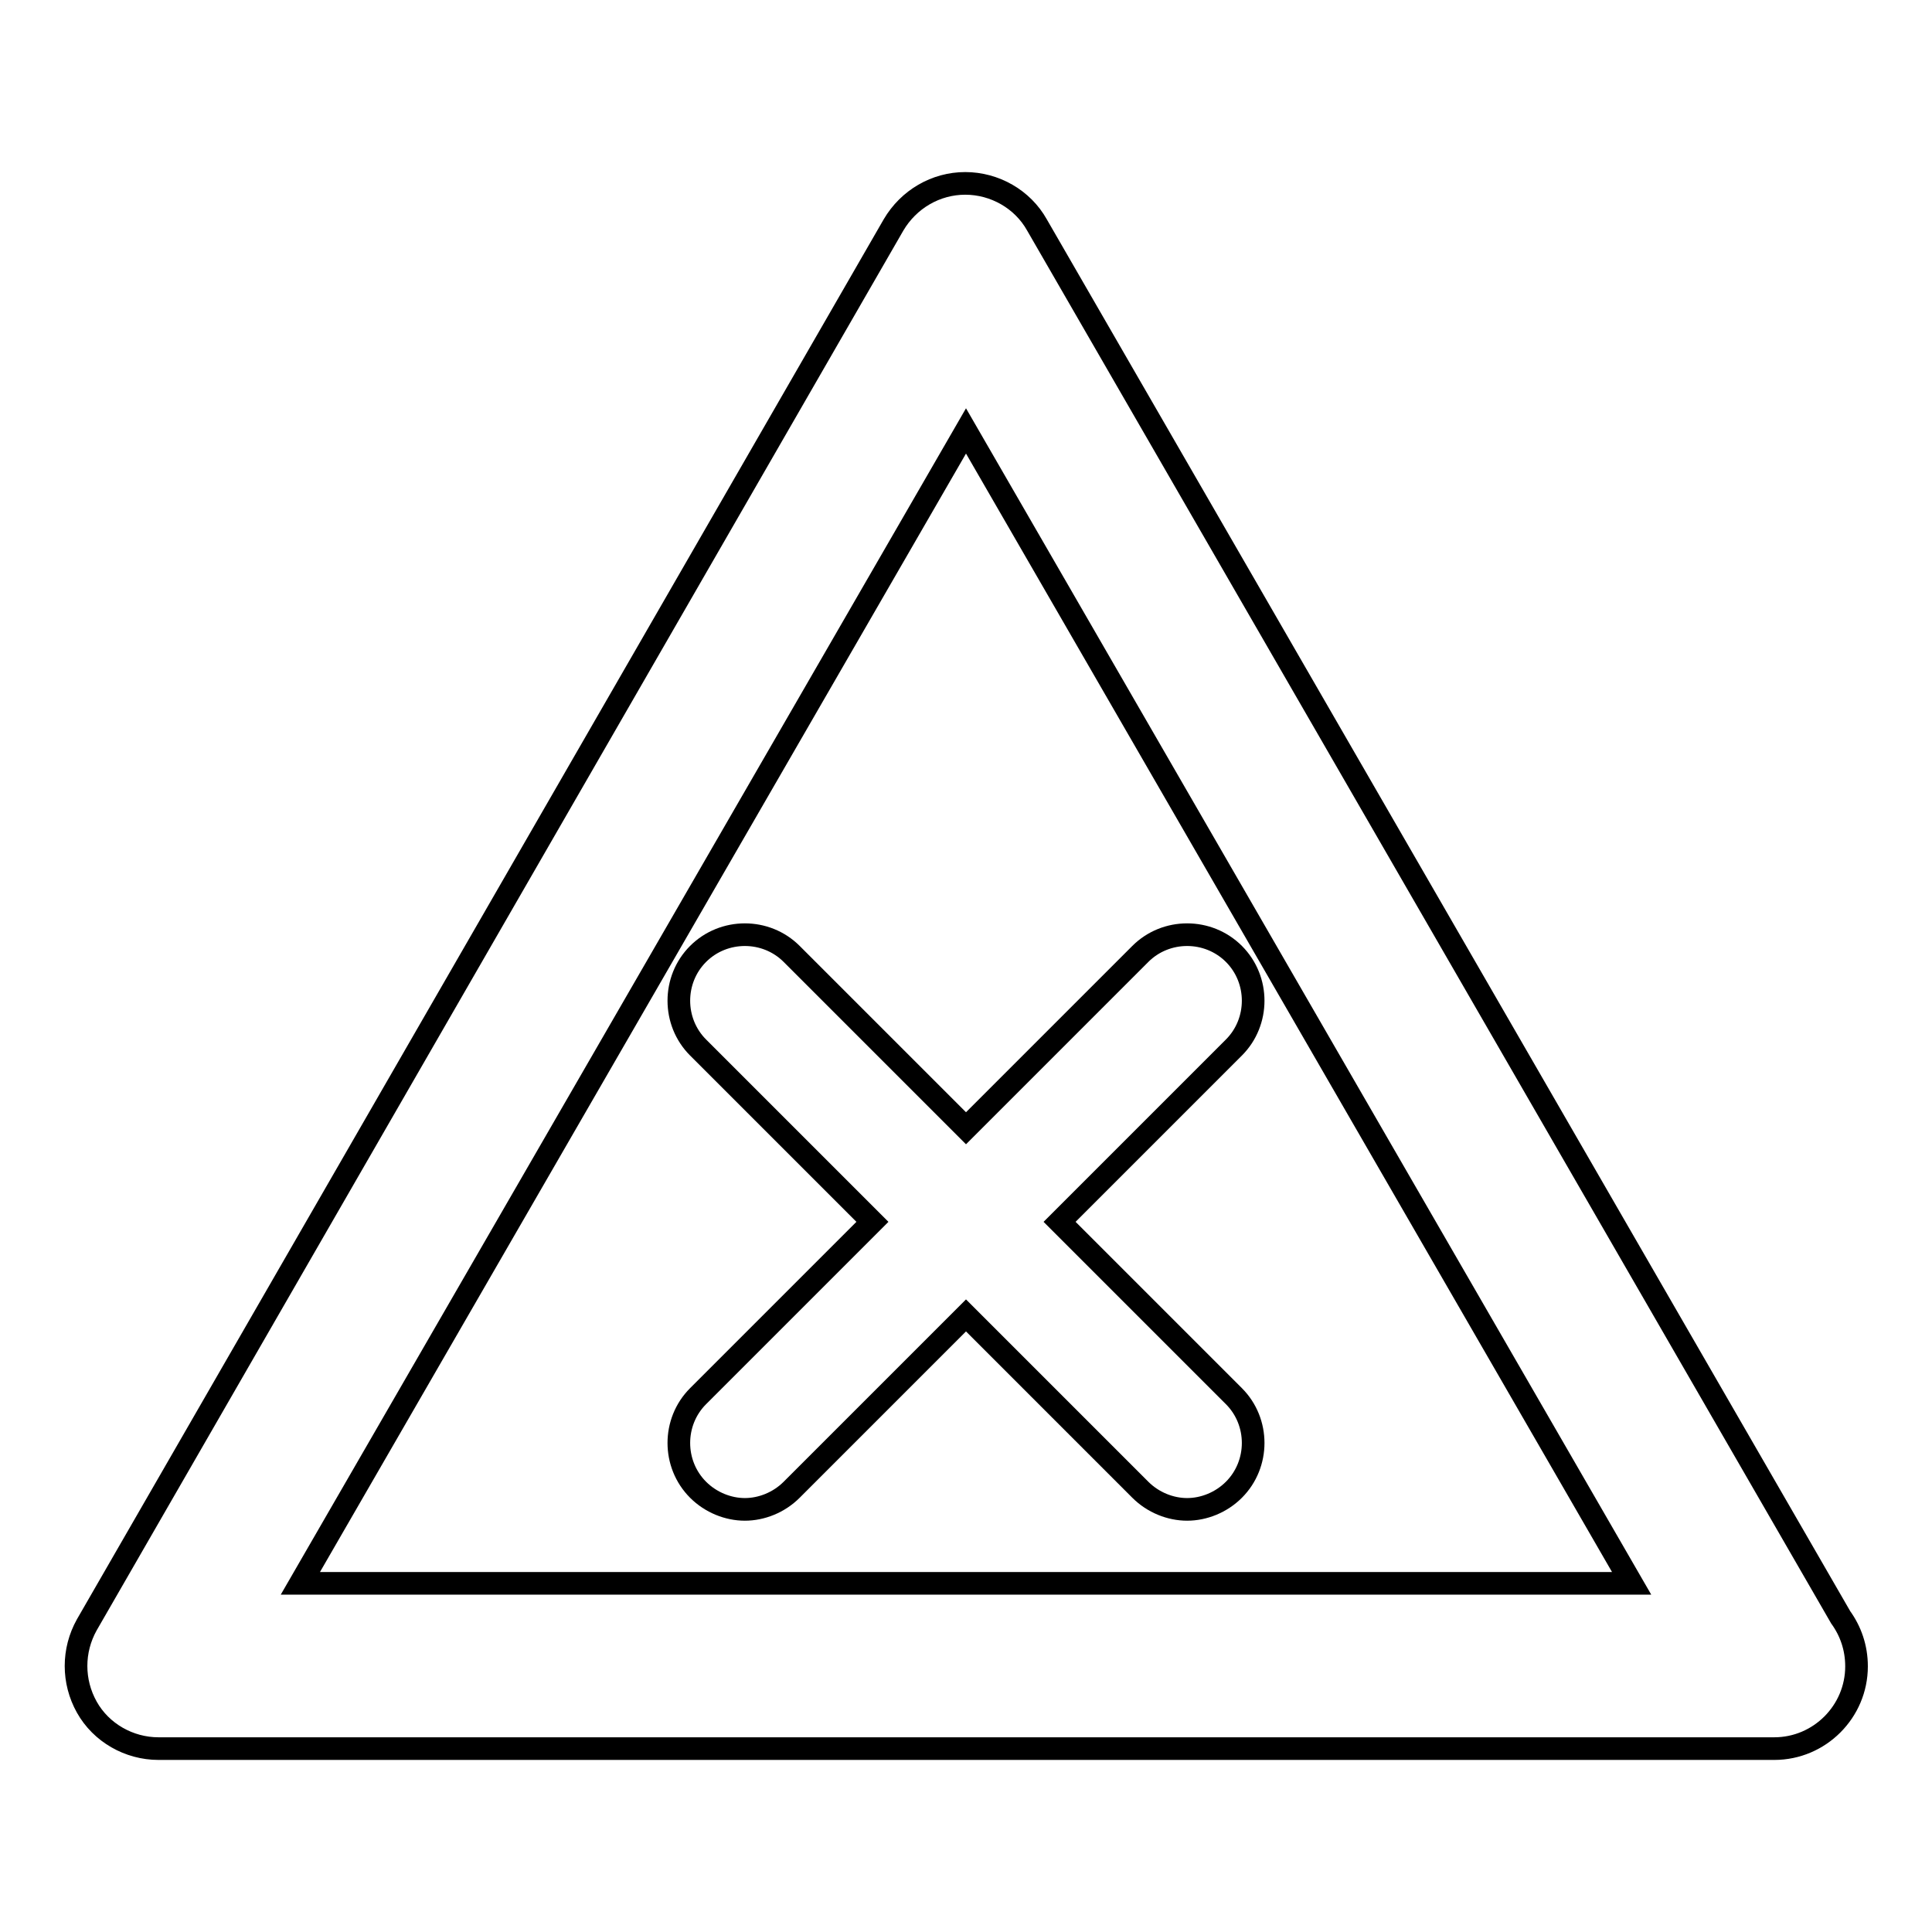 <?xml version="1.0" encoding="utf-8"?>
<!-- Svg Vector Icons : http://www.onlinewebfonts.com/icon -->
<!DOCTYPE svg PUBLIC "-//W3C//DTD SVG 1.1//EN" "http://www.w3.org/Graphics/SVG/1.1/DTD/svg11.dtd">
<svg version="1.1" xmlns="http://www.w3.org/2000/svg" xmlns:xlink="http://www.w3.org/1999/xlink" x="0px" y="0px" viewBox="0 0 256 256" enable-background="new 0 0 256 256" xml:space="preserve">
<g> <path stroke-width="3" fill-opacity="0" stroke="#000000"  d="M243.9,214.3L137.4,29.8c-1.9-3.4-5.6-5.5-9.5-5.5c-3.9,0-7.5,2.1-9.5,5.5L11.5,215.3 c-1.9,3.4-1.9,7.5,0,10.9c1.9,3.4,5.6,5.5,9.5,5.5H235c0,0,0,0,0.1,0c6,0,10.9-4.9,10.9-10.9C246,218.3,245.2,216.1,243.9,214.3z  M39.8,209.8L128,57.1l88.2,152.7L39.8,209.8L39.8,209.8z M104.9,126.4l23.1,23.1l23.1-23.1c3.4-3.4,9-3.4,12.4,0 c3.4,3.4,3.4,9,0,12.4l-23.1,23.1l23.1,23.1c3.4,3.4,3.4,9,0,12.4c-1.7,1.7-4,2.6-6.2,2.6s-4.5-0.9-6.2-2.6L128,174.3l-23.1,23.1 c-1.7,1.7-4,2.6-6.2,2.6c-2.2,0-4.5-0.9-6.2-2.6c-3.4-3.4-3.4-9,0-12.4l23.1-23.1l-23.1-23.1c-3.4-3.4-3.4-9,0-12.4 C95.9,123,101.5,123,104.9,126.4z"/></g>
</svg>